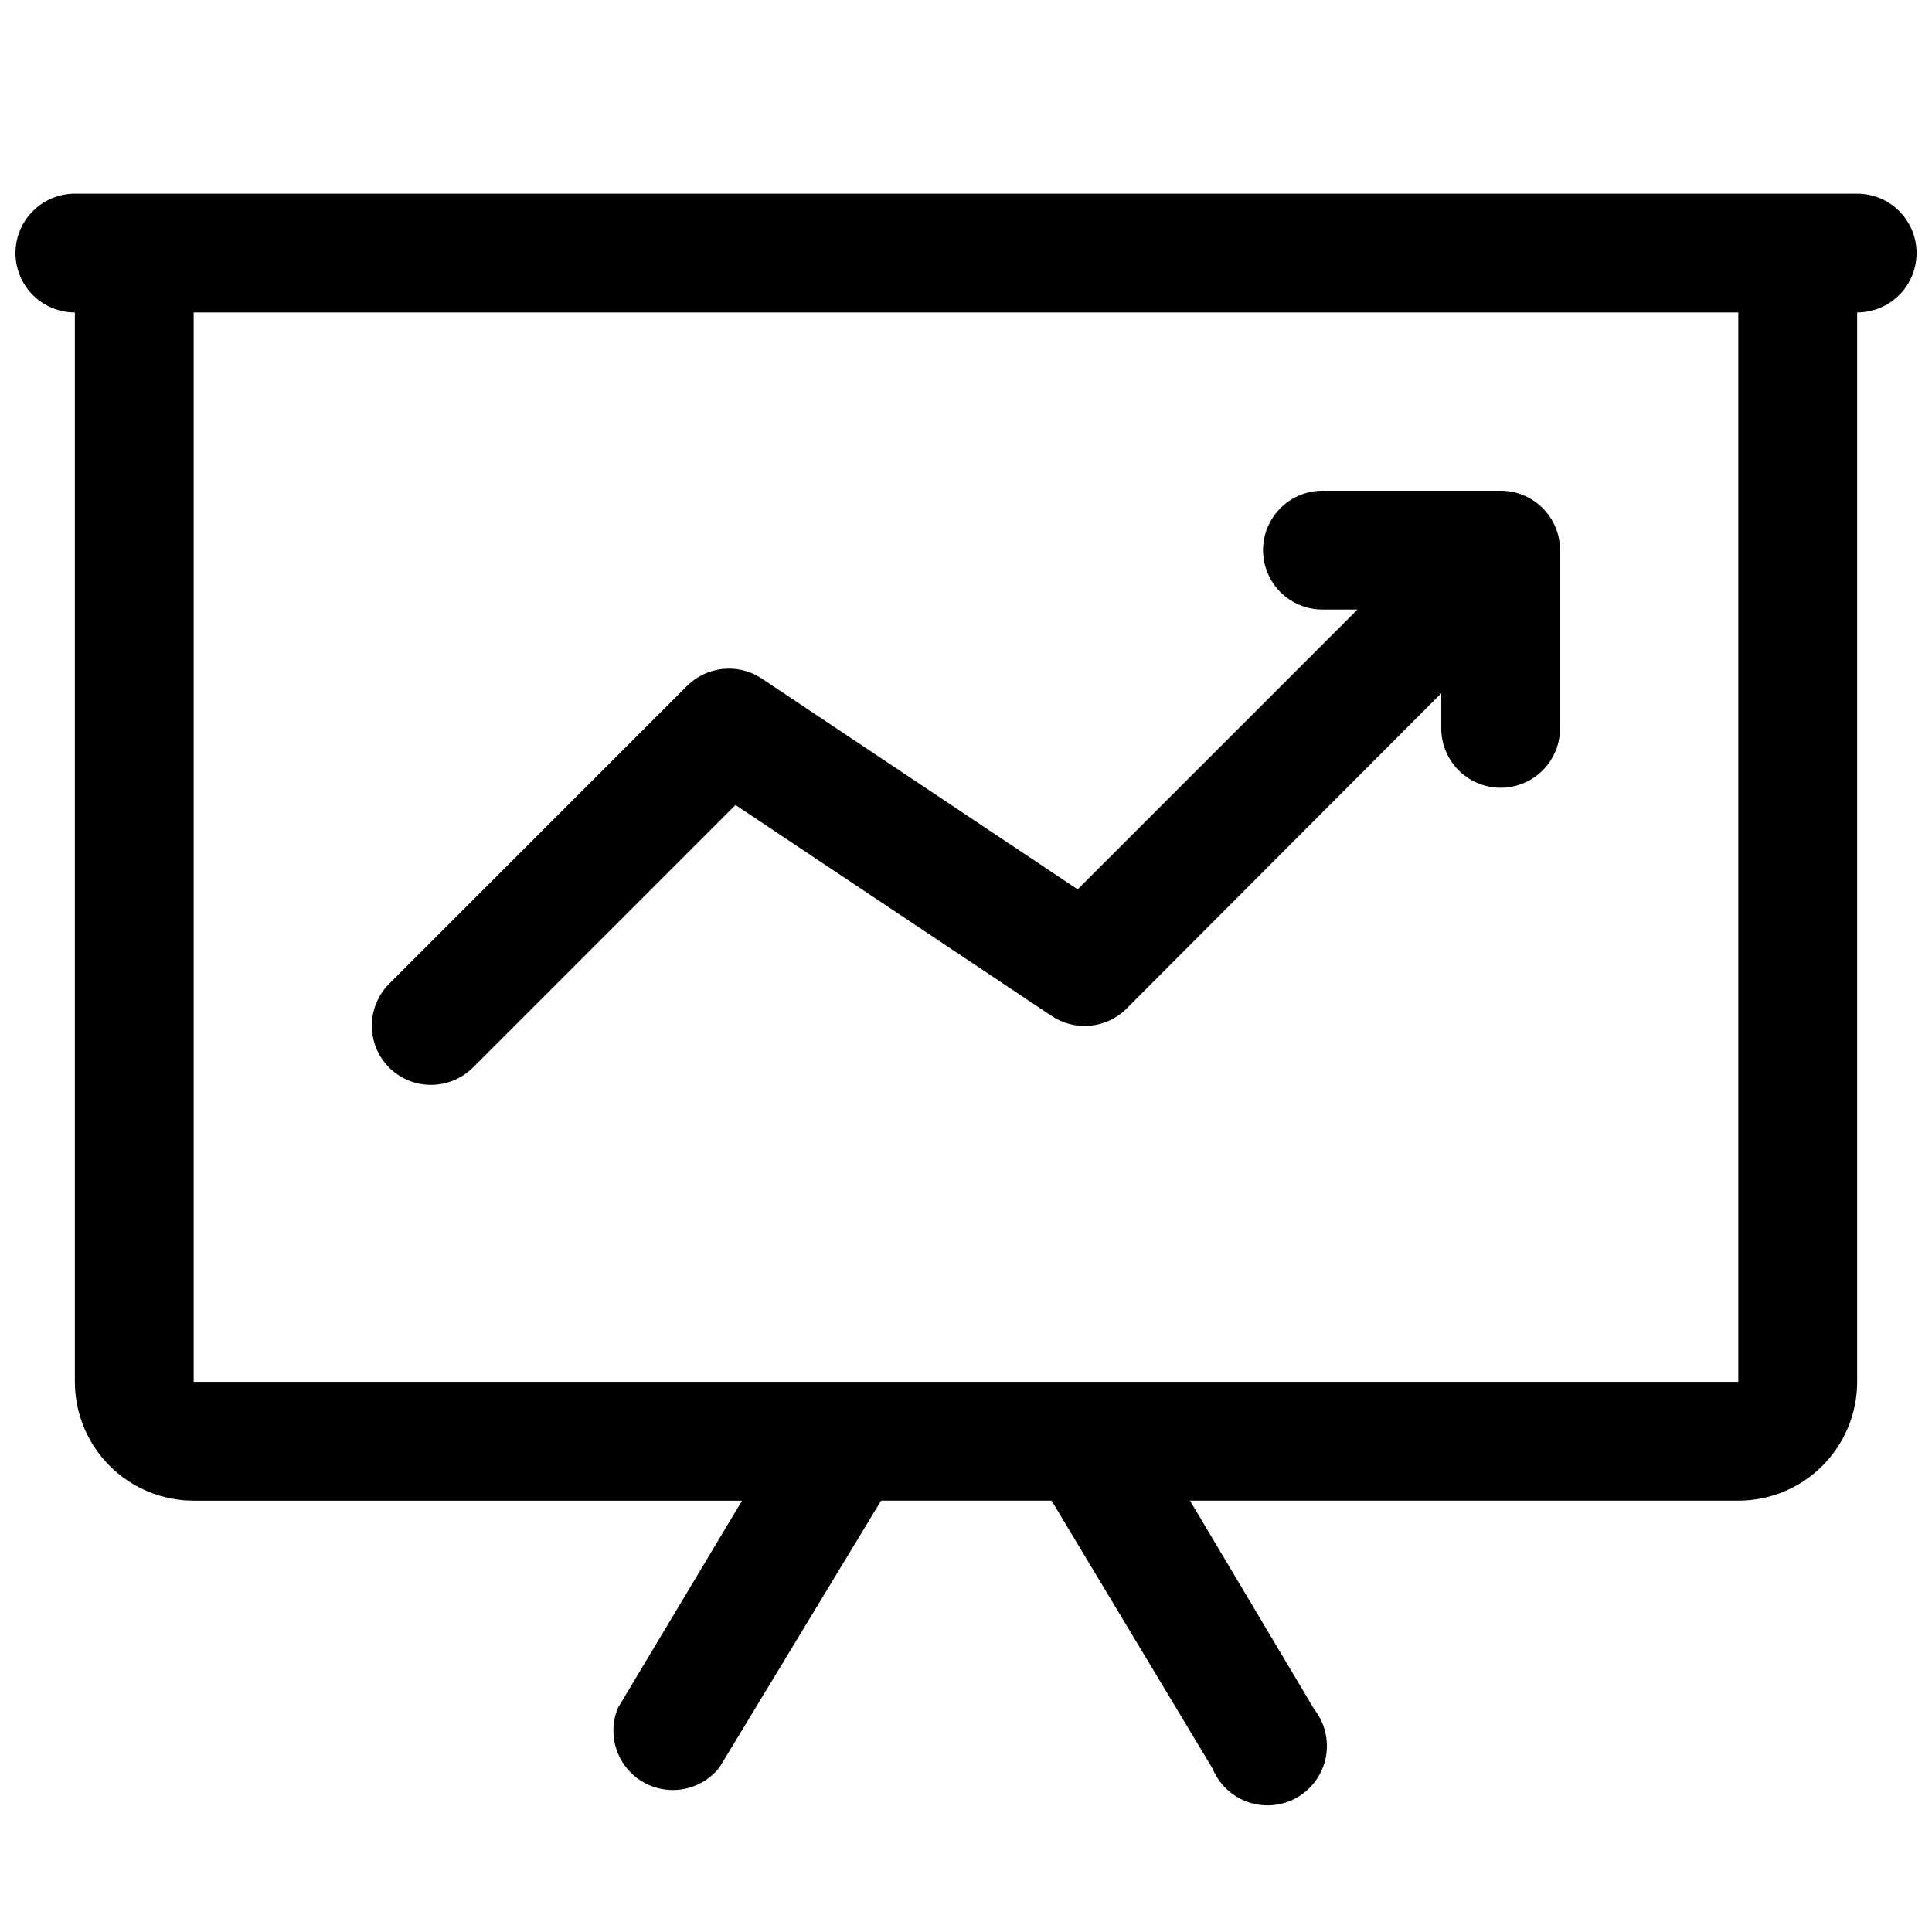 <?xml version="1.0" encoding="UTF-8"?>
<!-- Uploaded to: ICON Repo, www.iconrepo.com, Generator: ICON Repo Mixer Tools -->
<svg width="800px" height="800px" version="1.1" viewBox="144 144 512 512" xmlns="http://www.w3.org/2000/svg">
 <defs>
  <clipPath id="a">
   <path d="m148.09 195h503.81v428h-503.81z"/>
  </clipPath>
 </defs>
 <g clip-path="url(#a)">
  <path d="m636.16 195.32h-472.32c-5.621 0-10.82 3.004-13.633 7.875-2.812 4.871-2.812 10.871 0 15.742s8.012 7.871 13.633 7.871v283.39c0 8.352 3.32 16.359 9.223 22.266 5.906 5.906 13.918 9.223 22.266 9.223h145.32l-32.906 54.945h0.004c-1.945 4.727-1.48 10.102 1.25 14.418 2.734 4.32 7.391 7.043 12.492 7.305 5.106 0.266 10.02-1.965 13.18-5.977l42.824-70.691h45.184l42.668 71.004c1.734 4.211 5.211 7.465 9.523 8.918 4.316 1.457 9.051 0.973 12.98-1.324 3.93-2.301 6.676-6.188 7.523-10.664 0.844-4.473-0.285-9.094-3.106-12.672l-32.902-55.262h145.32c8.352 0 16.359-3.316 22.266-9.223 5.902-5.906 9.223-13.914 9.223-22.266v-283.39c5.625 0 10.82-3 13.633-7.871s2.812-10.871 0-15.742c-2.812-4.871-8.008-7.875-13.633-7.875zm-31.488 314.88h-409.35v-283.39h409.35z"/>
 </g>
 <path d="m247.12 426.92c2.949 2.93 6.938 4.578 11.098 4.578s8.152-1.648 11.102-4.578l69.59-69.59 83.758 55.891c3.016 2.023 6.637 2.938 10.254 2.594 3.613-0.344 7-1.926 9.582-4.481l83.441-83.602v9.289c0 5.625 3.004 10.82 7.875 13.633 4.871 2.812 10.871 2.812 15.742 0s7.871-8.008 7.871-13.633v-47.234c0-4.176-1.656-8.18-4.609-11.133s-6.957-4.609-11.133-4.609h-47.234c-5.621 0-10.82 3-13.633 7.871-2.812 4.871-2.812 10.871 0 15.746 2.812 4.871 8.012 7.871 13.633 7.871h9.289l-74.156 74.156-83.758-55.891 0.004-0.004c-3.035-2-6.668-2.891-10.285-2.519-3.617 0.375-6.992 1.988-9.555 4.566l-78.719 78.719c-3 2.938-4.707 6.949-4.734 11.148-0.031 4.195 1.617 8.234 4.578 11.211z"/>
</svg>